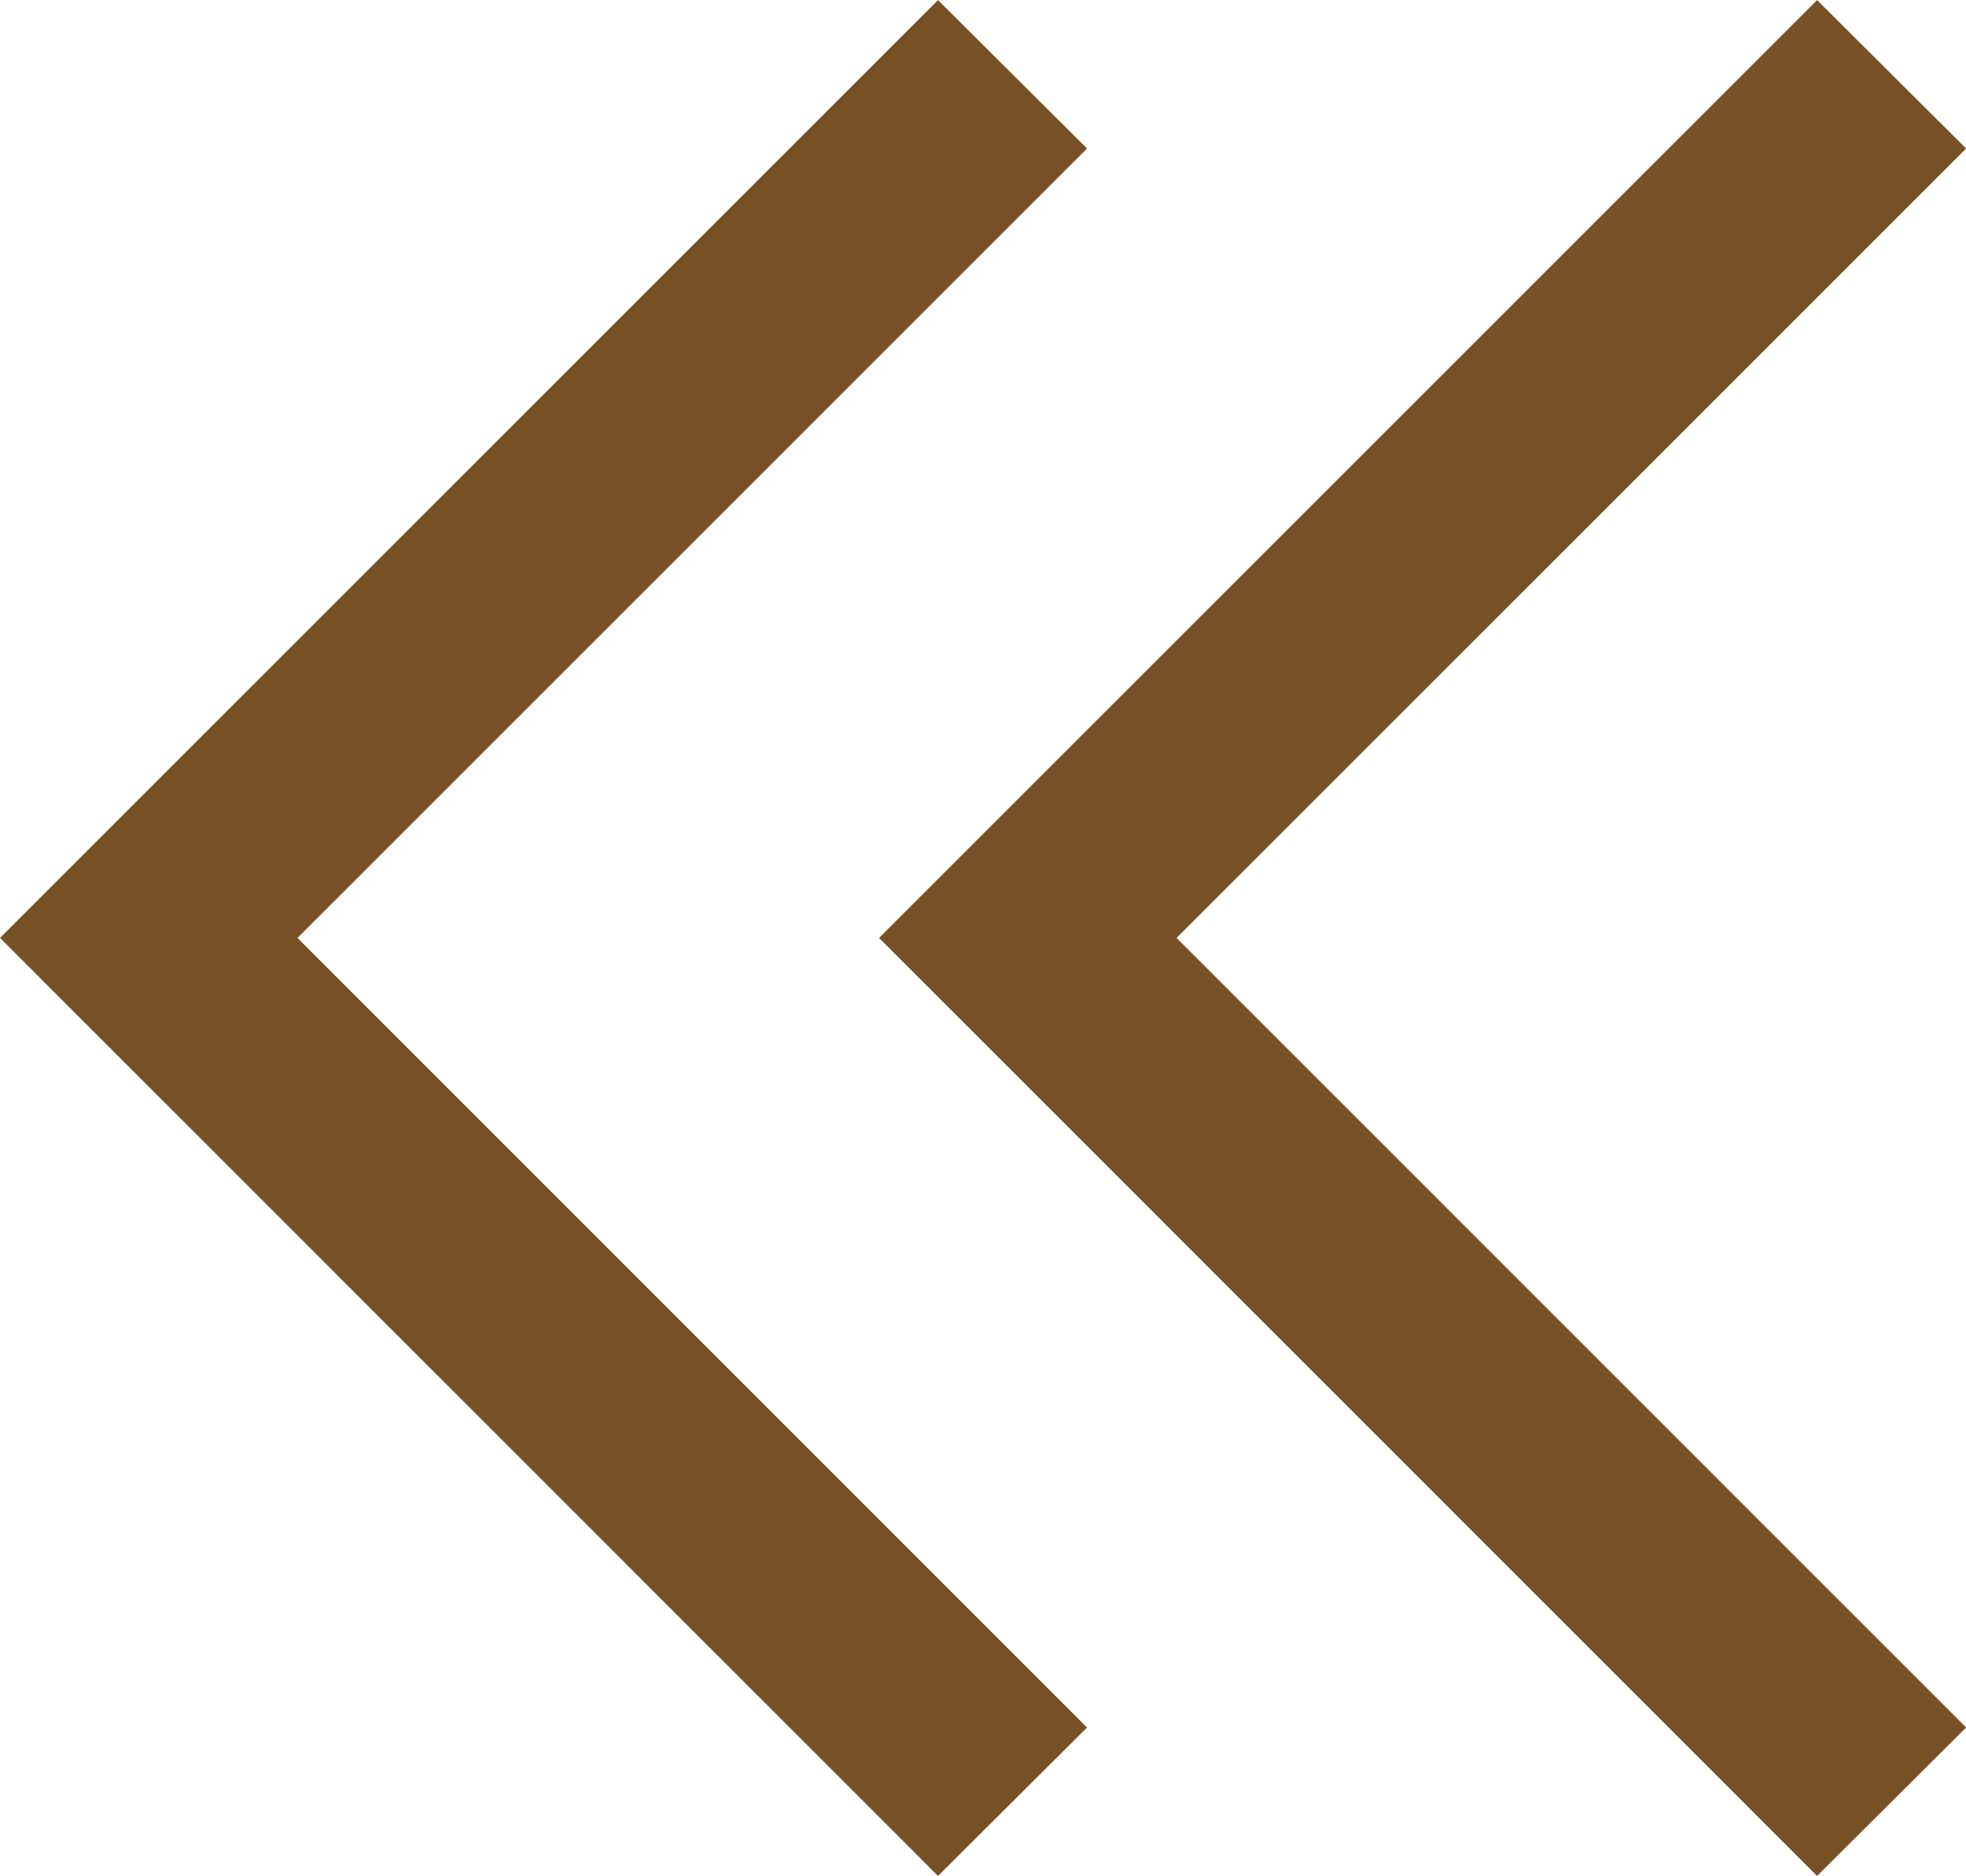 <svg xmlns="http://www.w3.org/2000/svg" width="12.723" height="12.143" viewBox="0 0 12.723 12.143">
  <g id="Group_6" data-name="Group 6" transform="translate(0.707 0.707)">
    <g id="Group_6-2" data-name="Group 6" transform="translate(11.406) rotate(90)">
      <g id="down-arrow" transform="translate(0 0.097)">
        <path id="Path" d="M5.364,5.62,0,.256.255,0,5.364,5.109,10.474,0l.255.256Z" fill="#775125" stroke="#775125" stroke-width="1"/>
      </g>
      <g id="down-arrow_copy" data-name="down-arrow copy" transform="translate(0 5.786)">
        <path id="Path-2" data-name="Path" d="M5.364,5.62,0,.256.255,0,5.364,5.109,10.474,0l.255.256Z" transform="translate(0 0)" fill="#775125" stroke="#775125" stroke-width="1"/>
      </g>
    </g>
  </g>
</svg>

